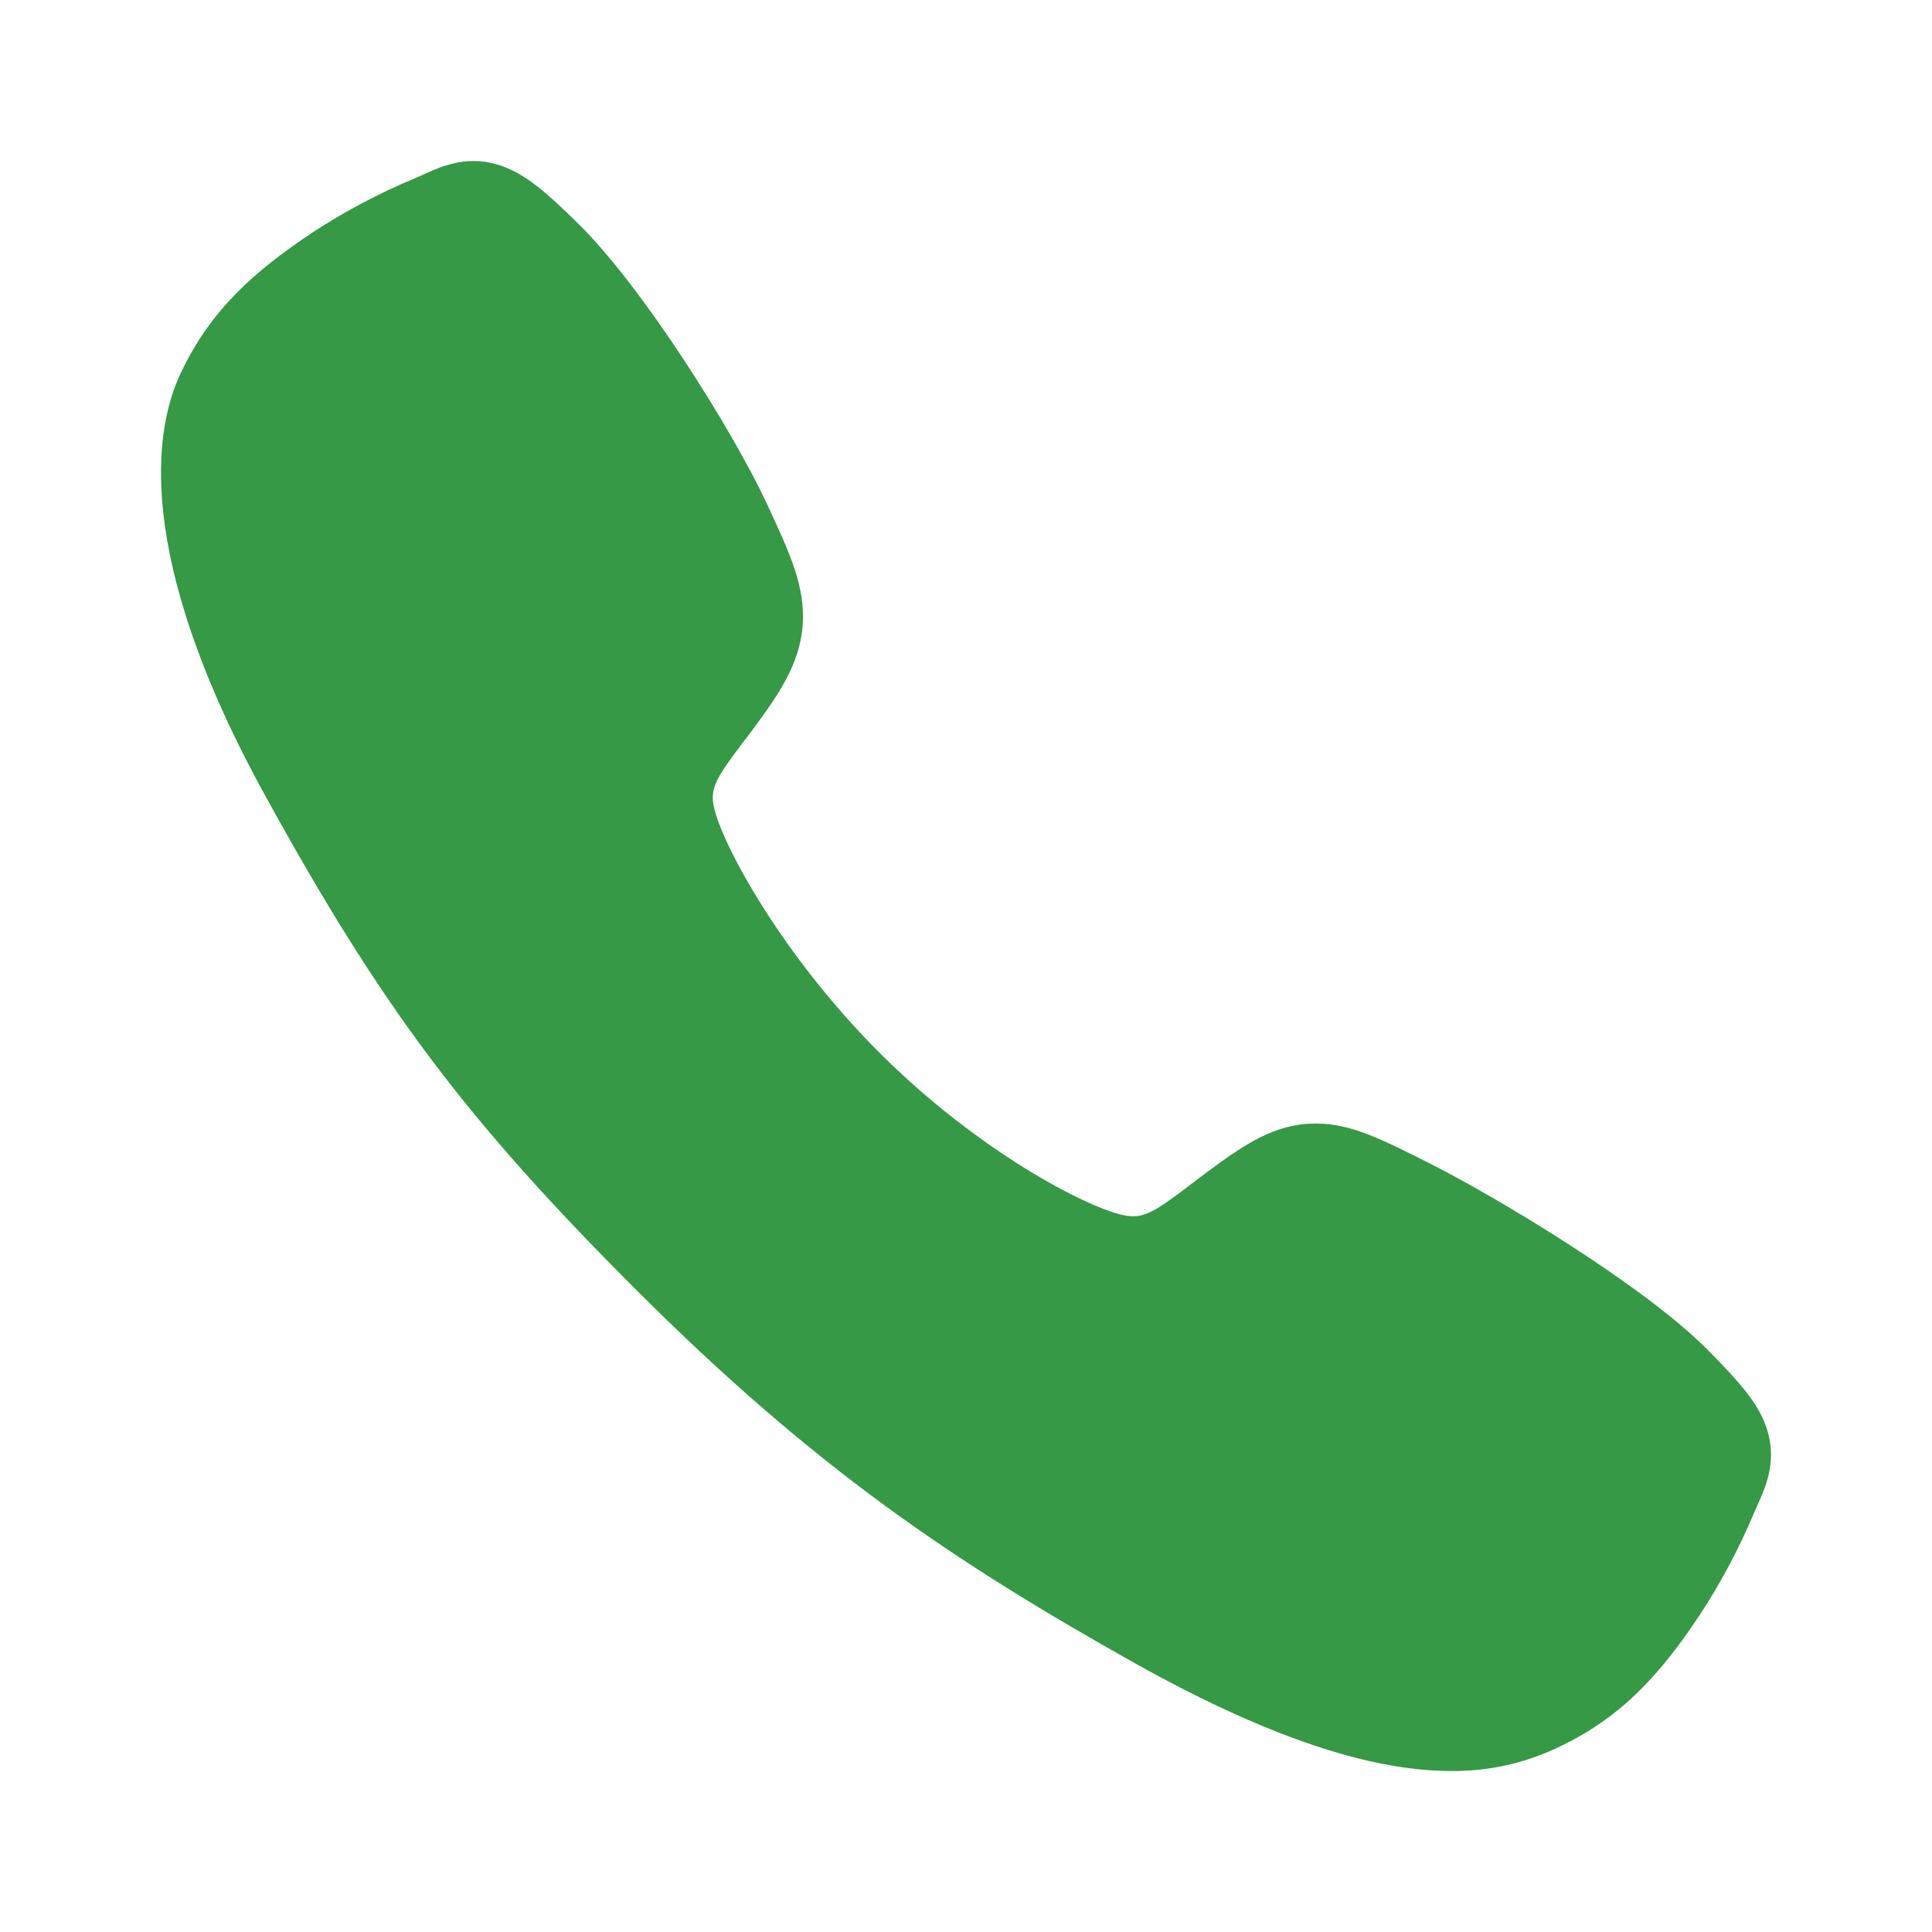 <svg width="24" height="24" viewBox="0 0 24 24" fill="none" xmlns="http://www.w3.org/2000/svg">
<g id="ion:call">
<path id="Vector" d="M18.026 22C17.154 22 15.93 21.685 14.096 20.66C11.867 19.41 10.142 18.256 7.925 16.045C5.787 13.909 4.747 12.526 3.291 9.877C1.646 6.886 1.926 5.318 2.239 4.648C2.613 3.847 3.164 3.368 3.876 2.892C4.28 2.627 4.709 2.4 5.155 2.214C5.199 2.195 5.241 2.176 5.278 2.16C5.499 2.06 5.834 1.91 6.258 2.071C6.541 2.177 6.794 2.394 7.19 2.785C8.001 3.585 9.11 5.367 9.519 6.242C9.793 6.831 9.975 7.221 9.975 7.657C9.975 8.168 9.718 8.563 9.406 8.988C9.348 9.068 9.29 9.144 9.233 9.218C8.893 9.665 8.819 9.794 8.868 10.024C8.968 10.487 9.71 11.865 10.931 13.083C12.151 14.3 13.489 14.996 13.954 15.095C14.194 15.146 14.326 15.069 14.787 14.717C14.853 14.666 14.921 14.614 14.992 14.562C15.468 14.208 15.844 13.957 16.343 13.957H16.346C16.78 13.957 17.152 14.146 17.768 14.456C18.572 14.862 20.408 15.956 21.213 16.768C21.605 17.163 21.823 17.415 21.93 17.697C22.09 18.122 21.939 18.456 21.84 18.679C21.824 18.716 21.805 18.757 21.786 18.802C21.598 19.247 21.37 19.674 21.104 20.078C20.629 20.788 20.148 21.337 19.345 21.711C18.933 21.906 18.482 22.005 18.026 22Z" fill="#359945"/>
</g>
</svg>
